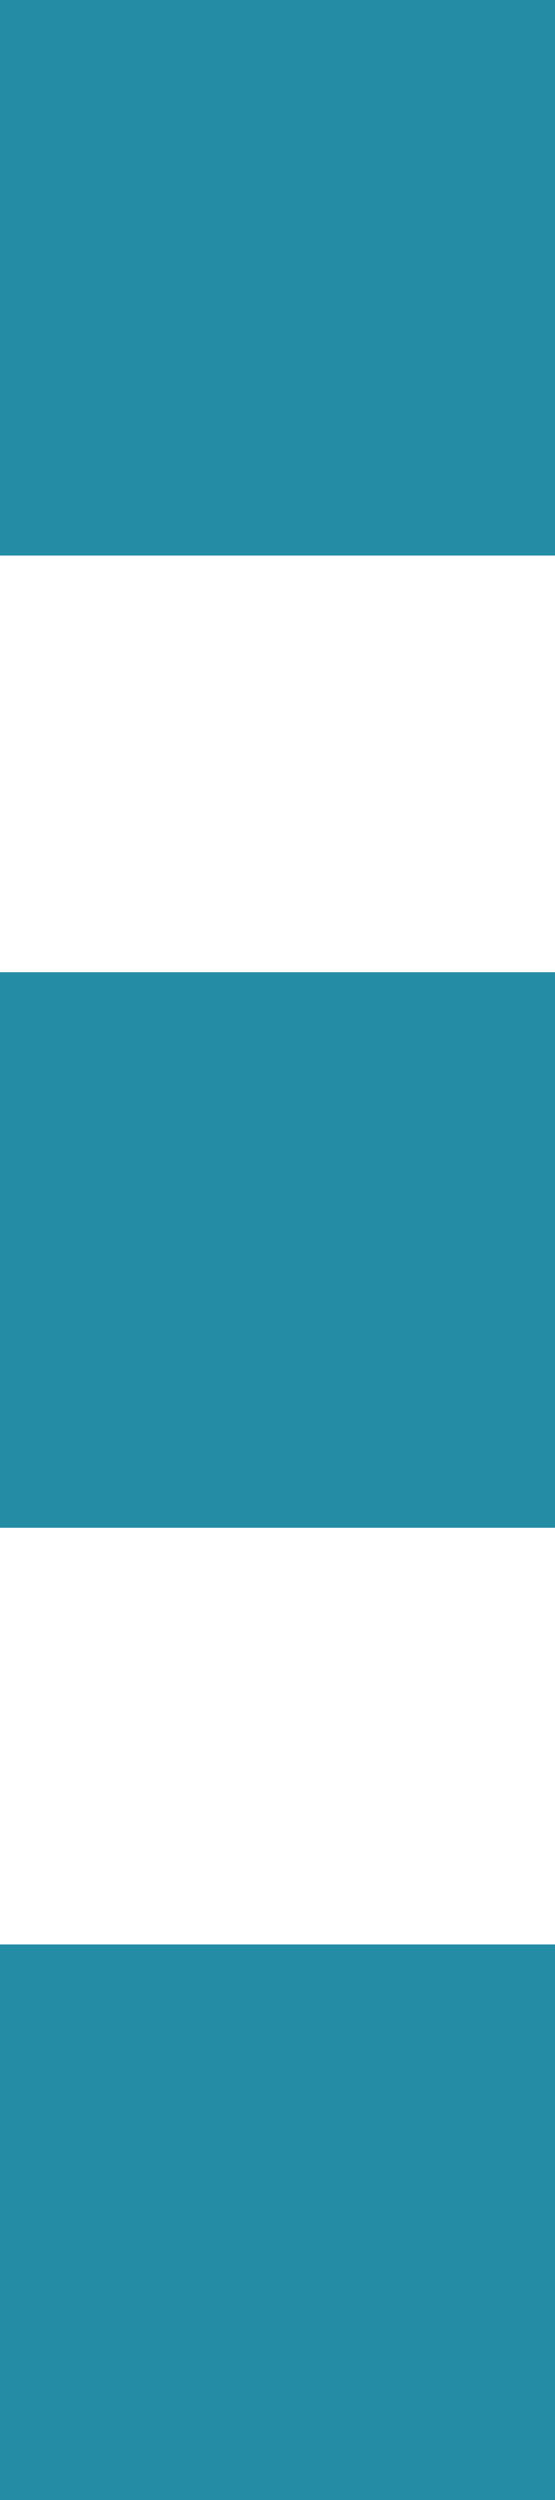 <svg xmlns="http://www.w3.org/2000/svg" width="4" height="18" viewBox="0 0 4 18">
  <path id="icon_li_point" d="M2210,18V14h4v4Zm0-7V7h4v4Zm0-7V0h4V4Z" transform="translate(-2210)" fill="#258ca6"/>
</svg>
